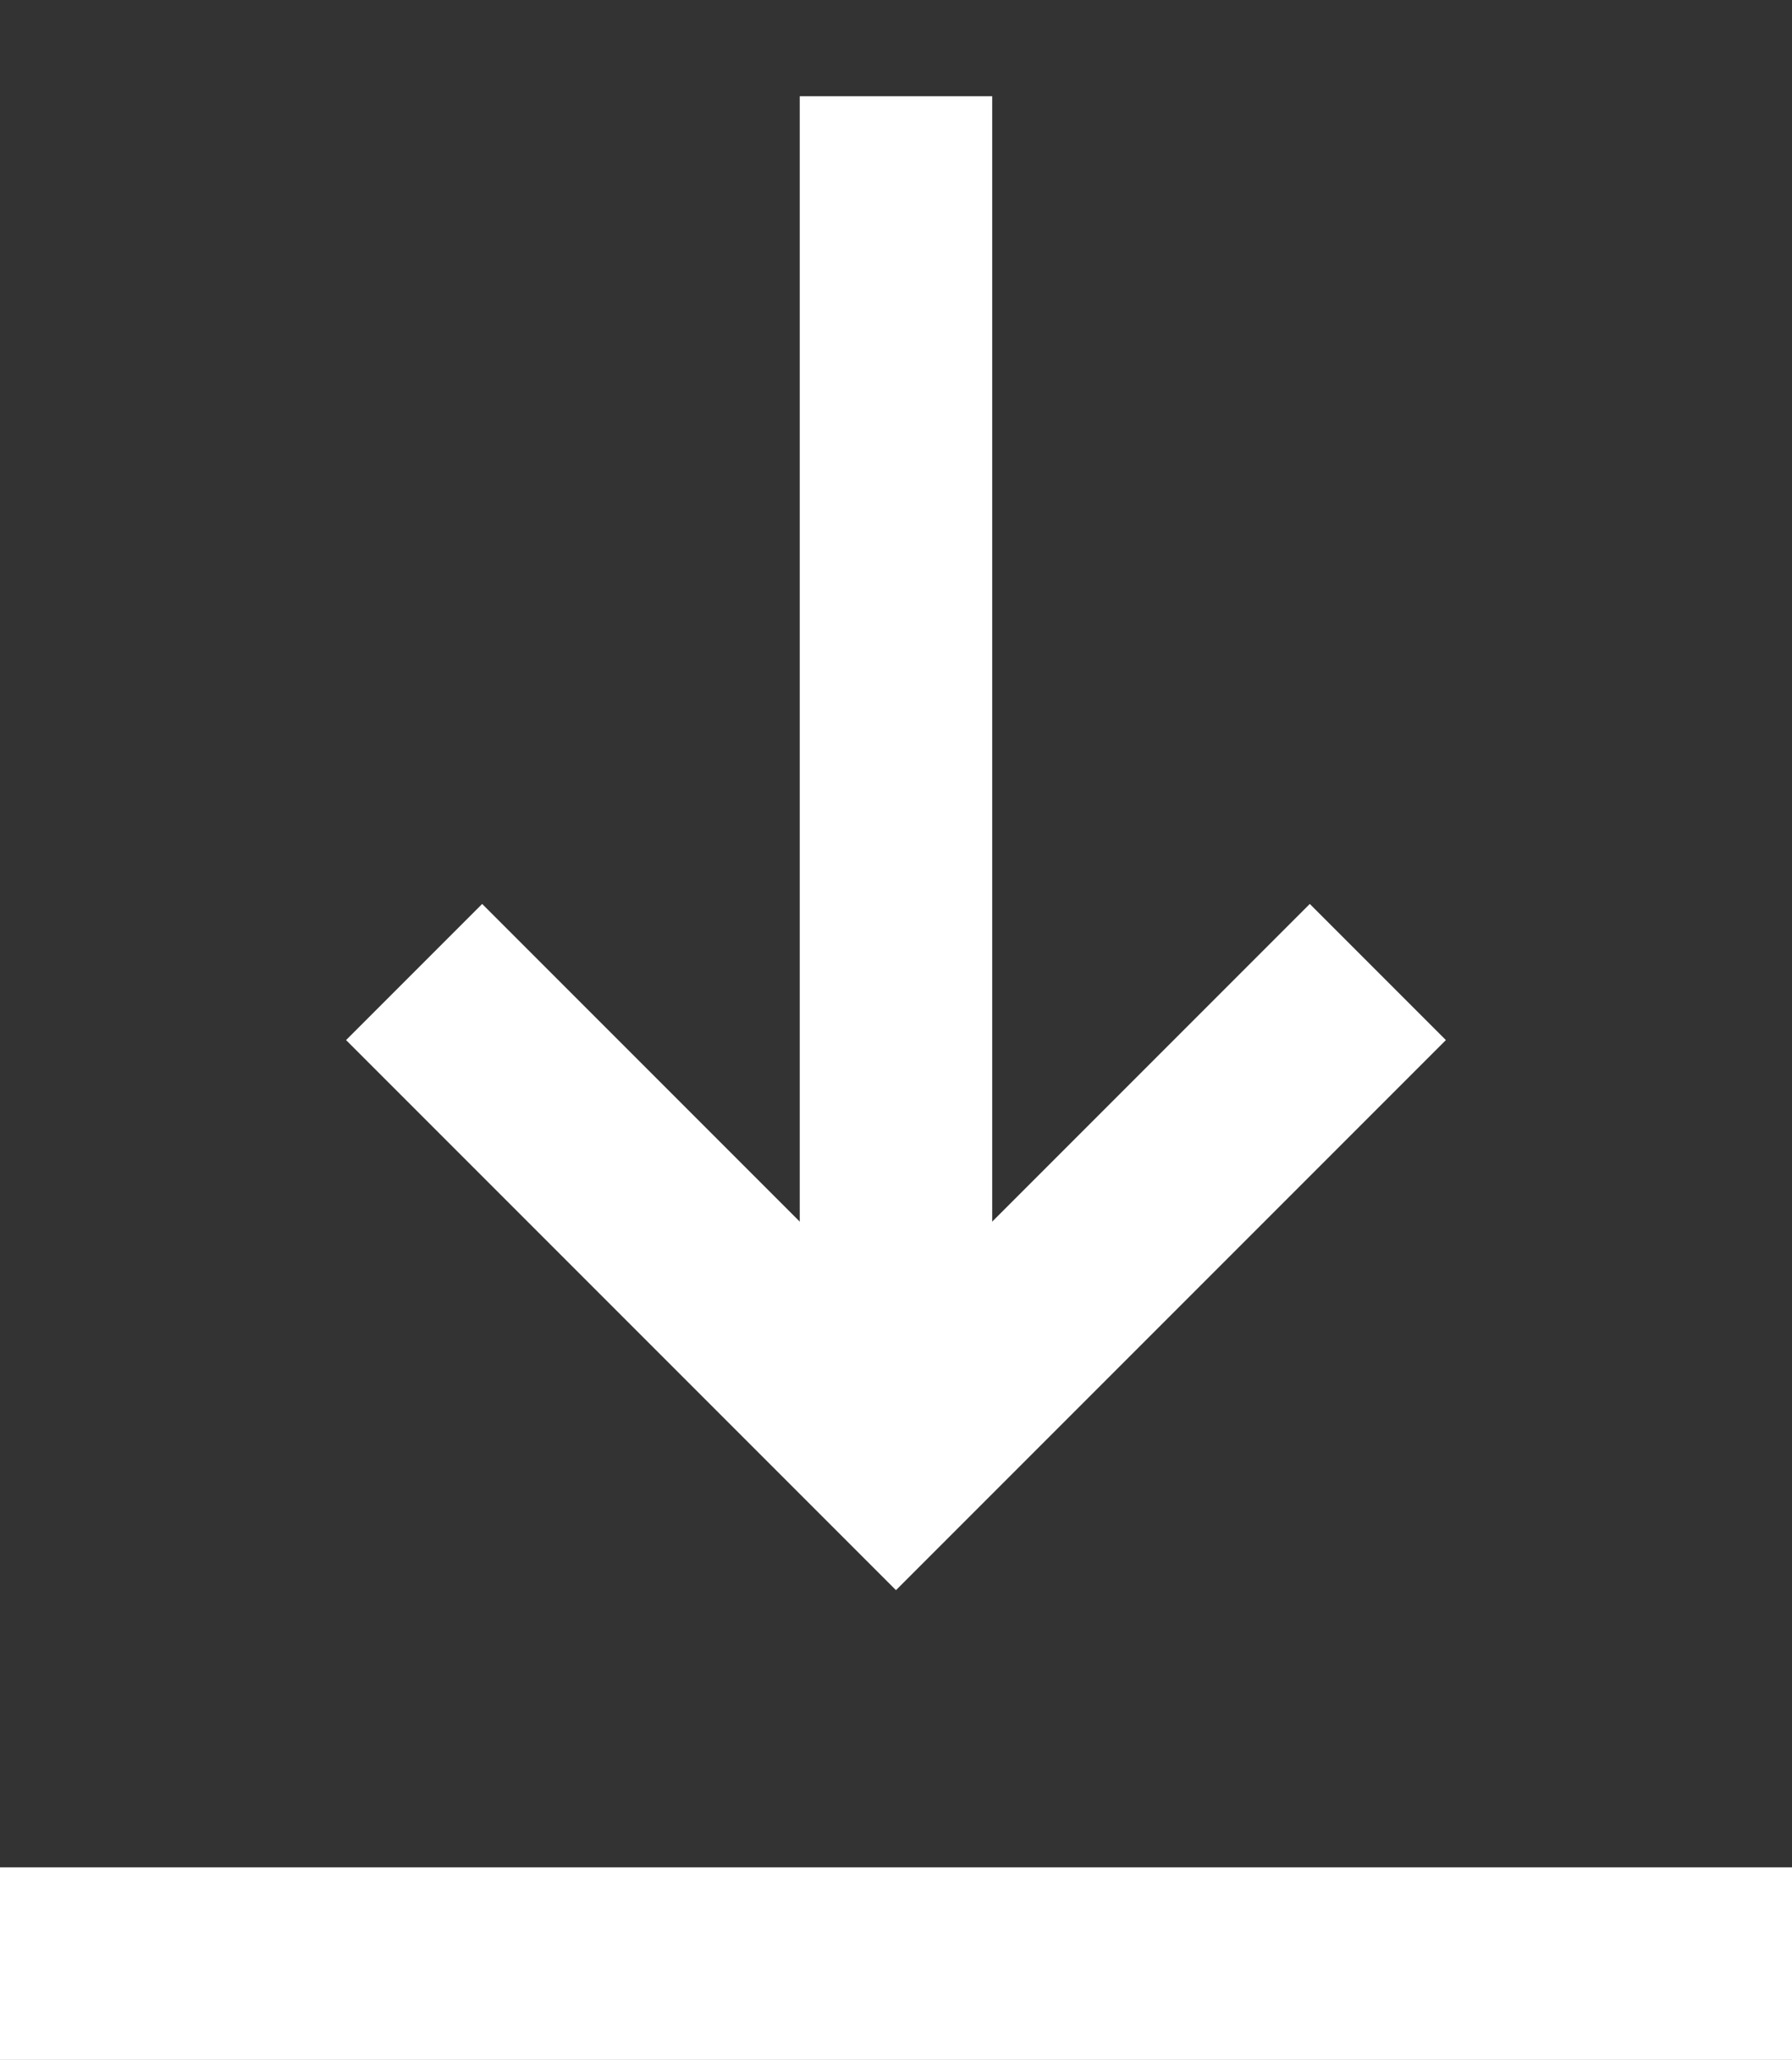 <svg xmlns="http://www.w3.org/2000/svg" width="13.966" height="16.049" viewBox="0 0 13.966 16.049">
  <rect x="0" y="0" width="13.966" height="16.049" fill="#333333" stroke="none"/>
  <g id="グループ_156000" data-name="グループ 156000" transform="translate(-971.767 -1363.113)">
    <path id="パス_14163" data-name="パス 14163" d="M9.439.75H14.75V6.061" transform="translate(989.71 1364.542) rotate(135)" fill="none" stroke="#fff" stroke-miterlimit="10" stroke-width="1.5"/>
    <line id="線_161" data-name="線 161" y1="7.48" x2="7.48" transform="translate(984.039 1369.152) rotate(135)" fill="none" stroke="#fff" stroke-miterlimit="10" stroke-width="1.5"/>
    <path id="パス_14164" data-name="パス 14164" d="M15.428,14.75H1.462" transform="translate(970.305 1363.662)" fill="none" stroke="#fff" stroke-miterlimit="10" stroke-width="1.5"/>
  </g>
</svg>
